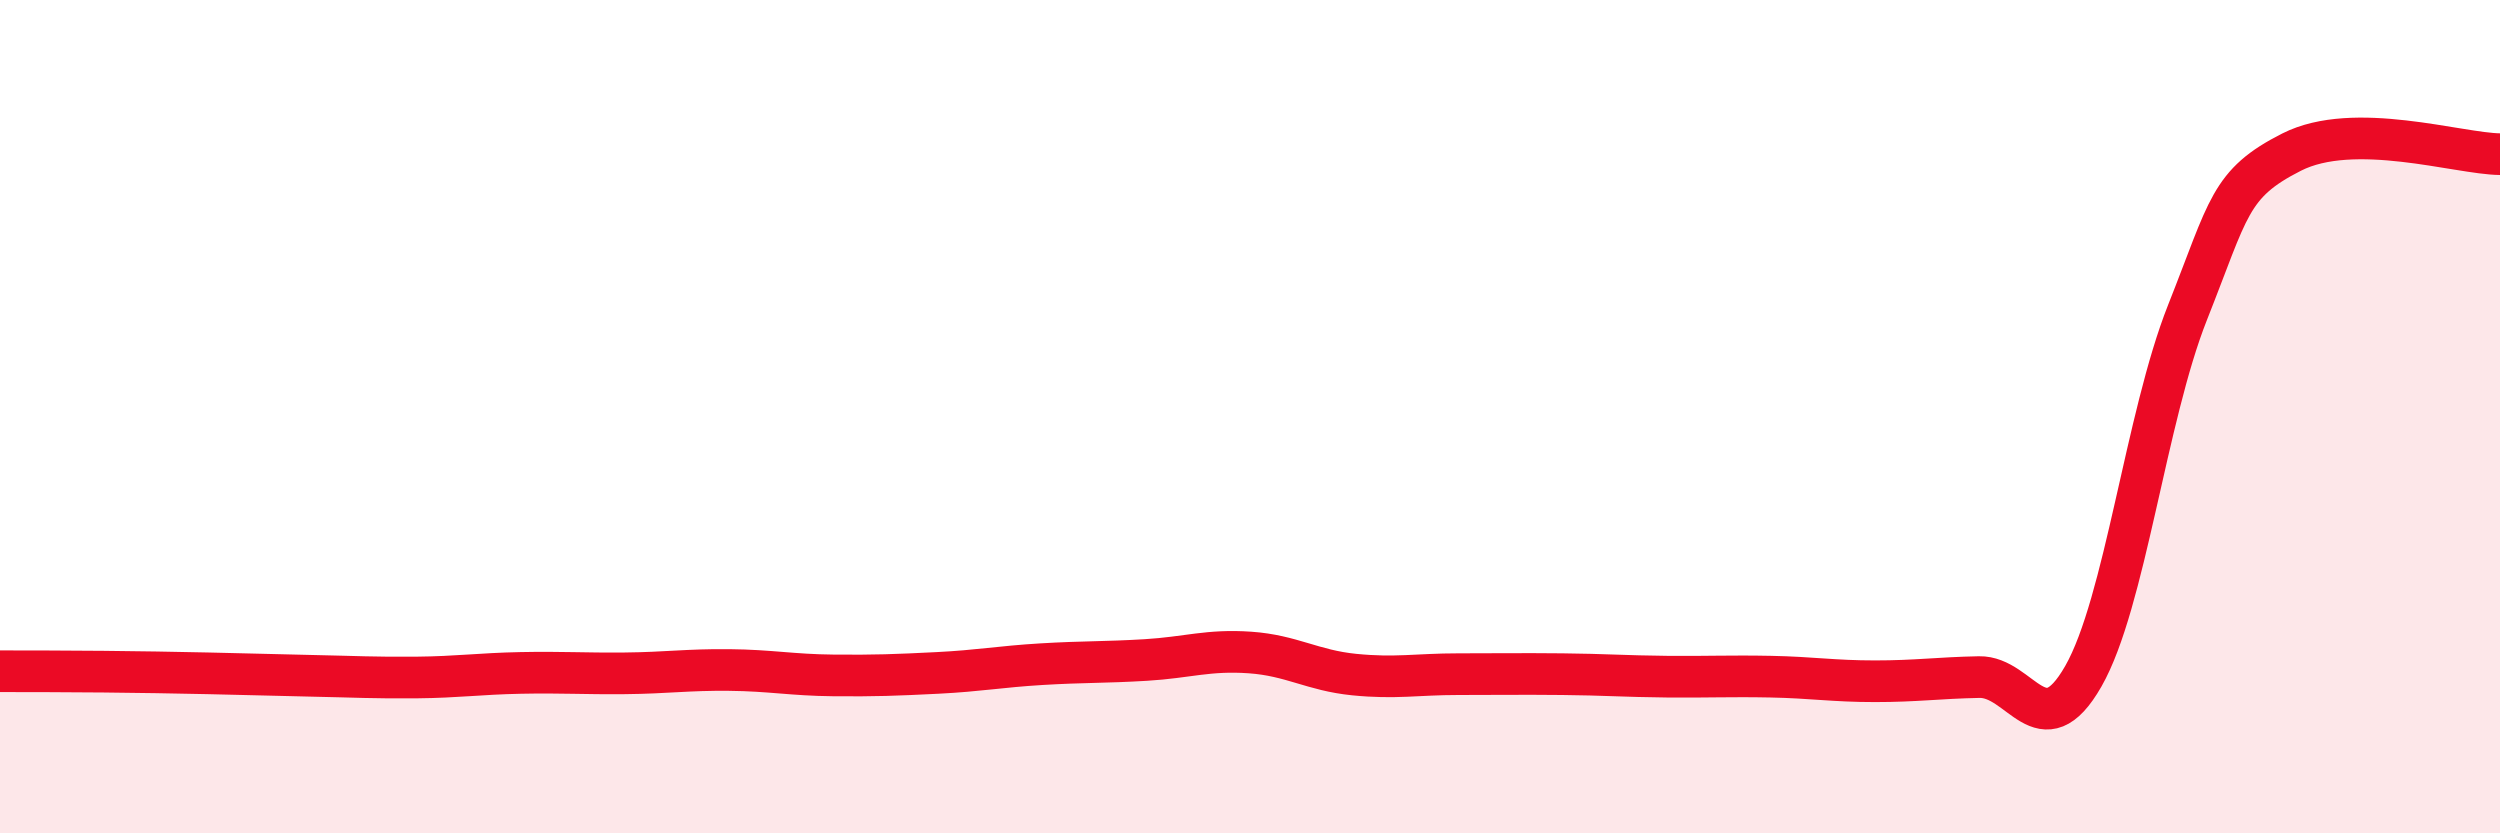 
    <svg width="60" height="20" viewBox="0 0 60 20" xmlns="http://www.w3.org/2000/svg">
      <path
        d="M 0,16.11 C 0.5,16.11 1.5,16.11 2.5,16.12 C 3.5,16.13 4,16.14 5,16.16 C 6,16.18 6.5,16.2 7.5,16.22 C 8.5,16.24 9,16.27 10,16.26 C 11,16.25 11.5,16.17 12.5,16.15 C 13.5,16.13 14,16.17 15,16.16 C 16,16.15 16.5,16.07 17.5,16.08 C 18.5,16.09 19,16.2 20,16.21 C 21,16.22 21.5,16.2 22.5,16.15 C 23.5,16.1 24,16 25,15.94 C 26,15.88 26.5,15.9 27.5,15.84 C 28.5,15.78 29,15.59 30,15.66 C 31,15.73 31.5,16.09 32.5,16.19 C 33.5,16.29 34,16.18 35,16.18 C 36,16.18 36.5,16.17 37.5,16.18 C 38.5,16.19 39,16.23 40,16.24 C 41,16.25 41.5,16.22 42.5,16.24 C 43.5,16.26 44,16.35 45,16.35 C 46,16.35 46.5,16.27 47.5,16.25 C 48.5,16.23 49,17.98 50,16.23 C 51,14.48 51.5,10.02 52.5,7.5 C 53.5,4.98 53.5,4.41 55,3.65 C 56.5,2.89 59,3.69 60,3.7L60 20L0 20Z"
        fill="#EB0A25"
        opacity="0.1"
        stroke-linecap="round"
        stroke-linejoin="round"
      />
      <path
        d="M 0,16.11 C 0.5,16.11 1.5,16.11 2.5,16.12 C 3.5,16.13 4,16.14 5,16.16 C 6,16.18 6.5,16.2 7.5,16.22 C 8.5,16.24 9,16.27 10,16.26 C 11,16.25 11.5,16.17 12.5,16.15 C 13.5,16.13 14,16.17 15,16.16 C 16,16.15 16.5,16.07 17.5,16.08 C 18.5,16.09 19,16.2 20,16.21 C 21,16.22 21.5,16.2 22.5,16.15 C 23.5,16.1 24,16 25,15.94 C 26,15.88 26.5,15.9 27.5,15.84 C 28.5,15.78 29,15.59 30,15.66 C 31,15.73 31.5,16.09 32.5,16.19 C 33.5,16.29 34,16.18 35,16.18 C 36,16.18 36.5,16.17 37.5,16.18 C 38.5,16.19 39,16.23 40,16.24 C 41,16.25 41.5,16.22 42.5,16.24 C 43.5,16.26 44,16.35 45,16.35 C 46,16.35 46.5,16.27 47.5,16.25 C 48.5,16.23 49,17.98 50,16.23 C 51,14.48 51.5,10.02 52.5,7.5 C 53.5,4.98 53.5,4.41 55,3.65 C 56.5,2.89 59,3.69 60,3.7"
        stroke="#EB0A25"
        stroke-width="1"
        fill="none"
        stroke-linecap="round"
        stroke-linejoin="round"
      />
    </svg>
  